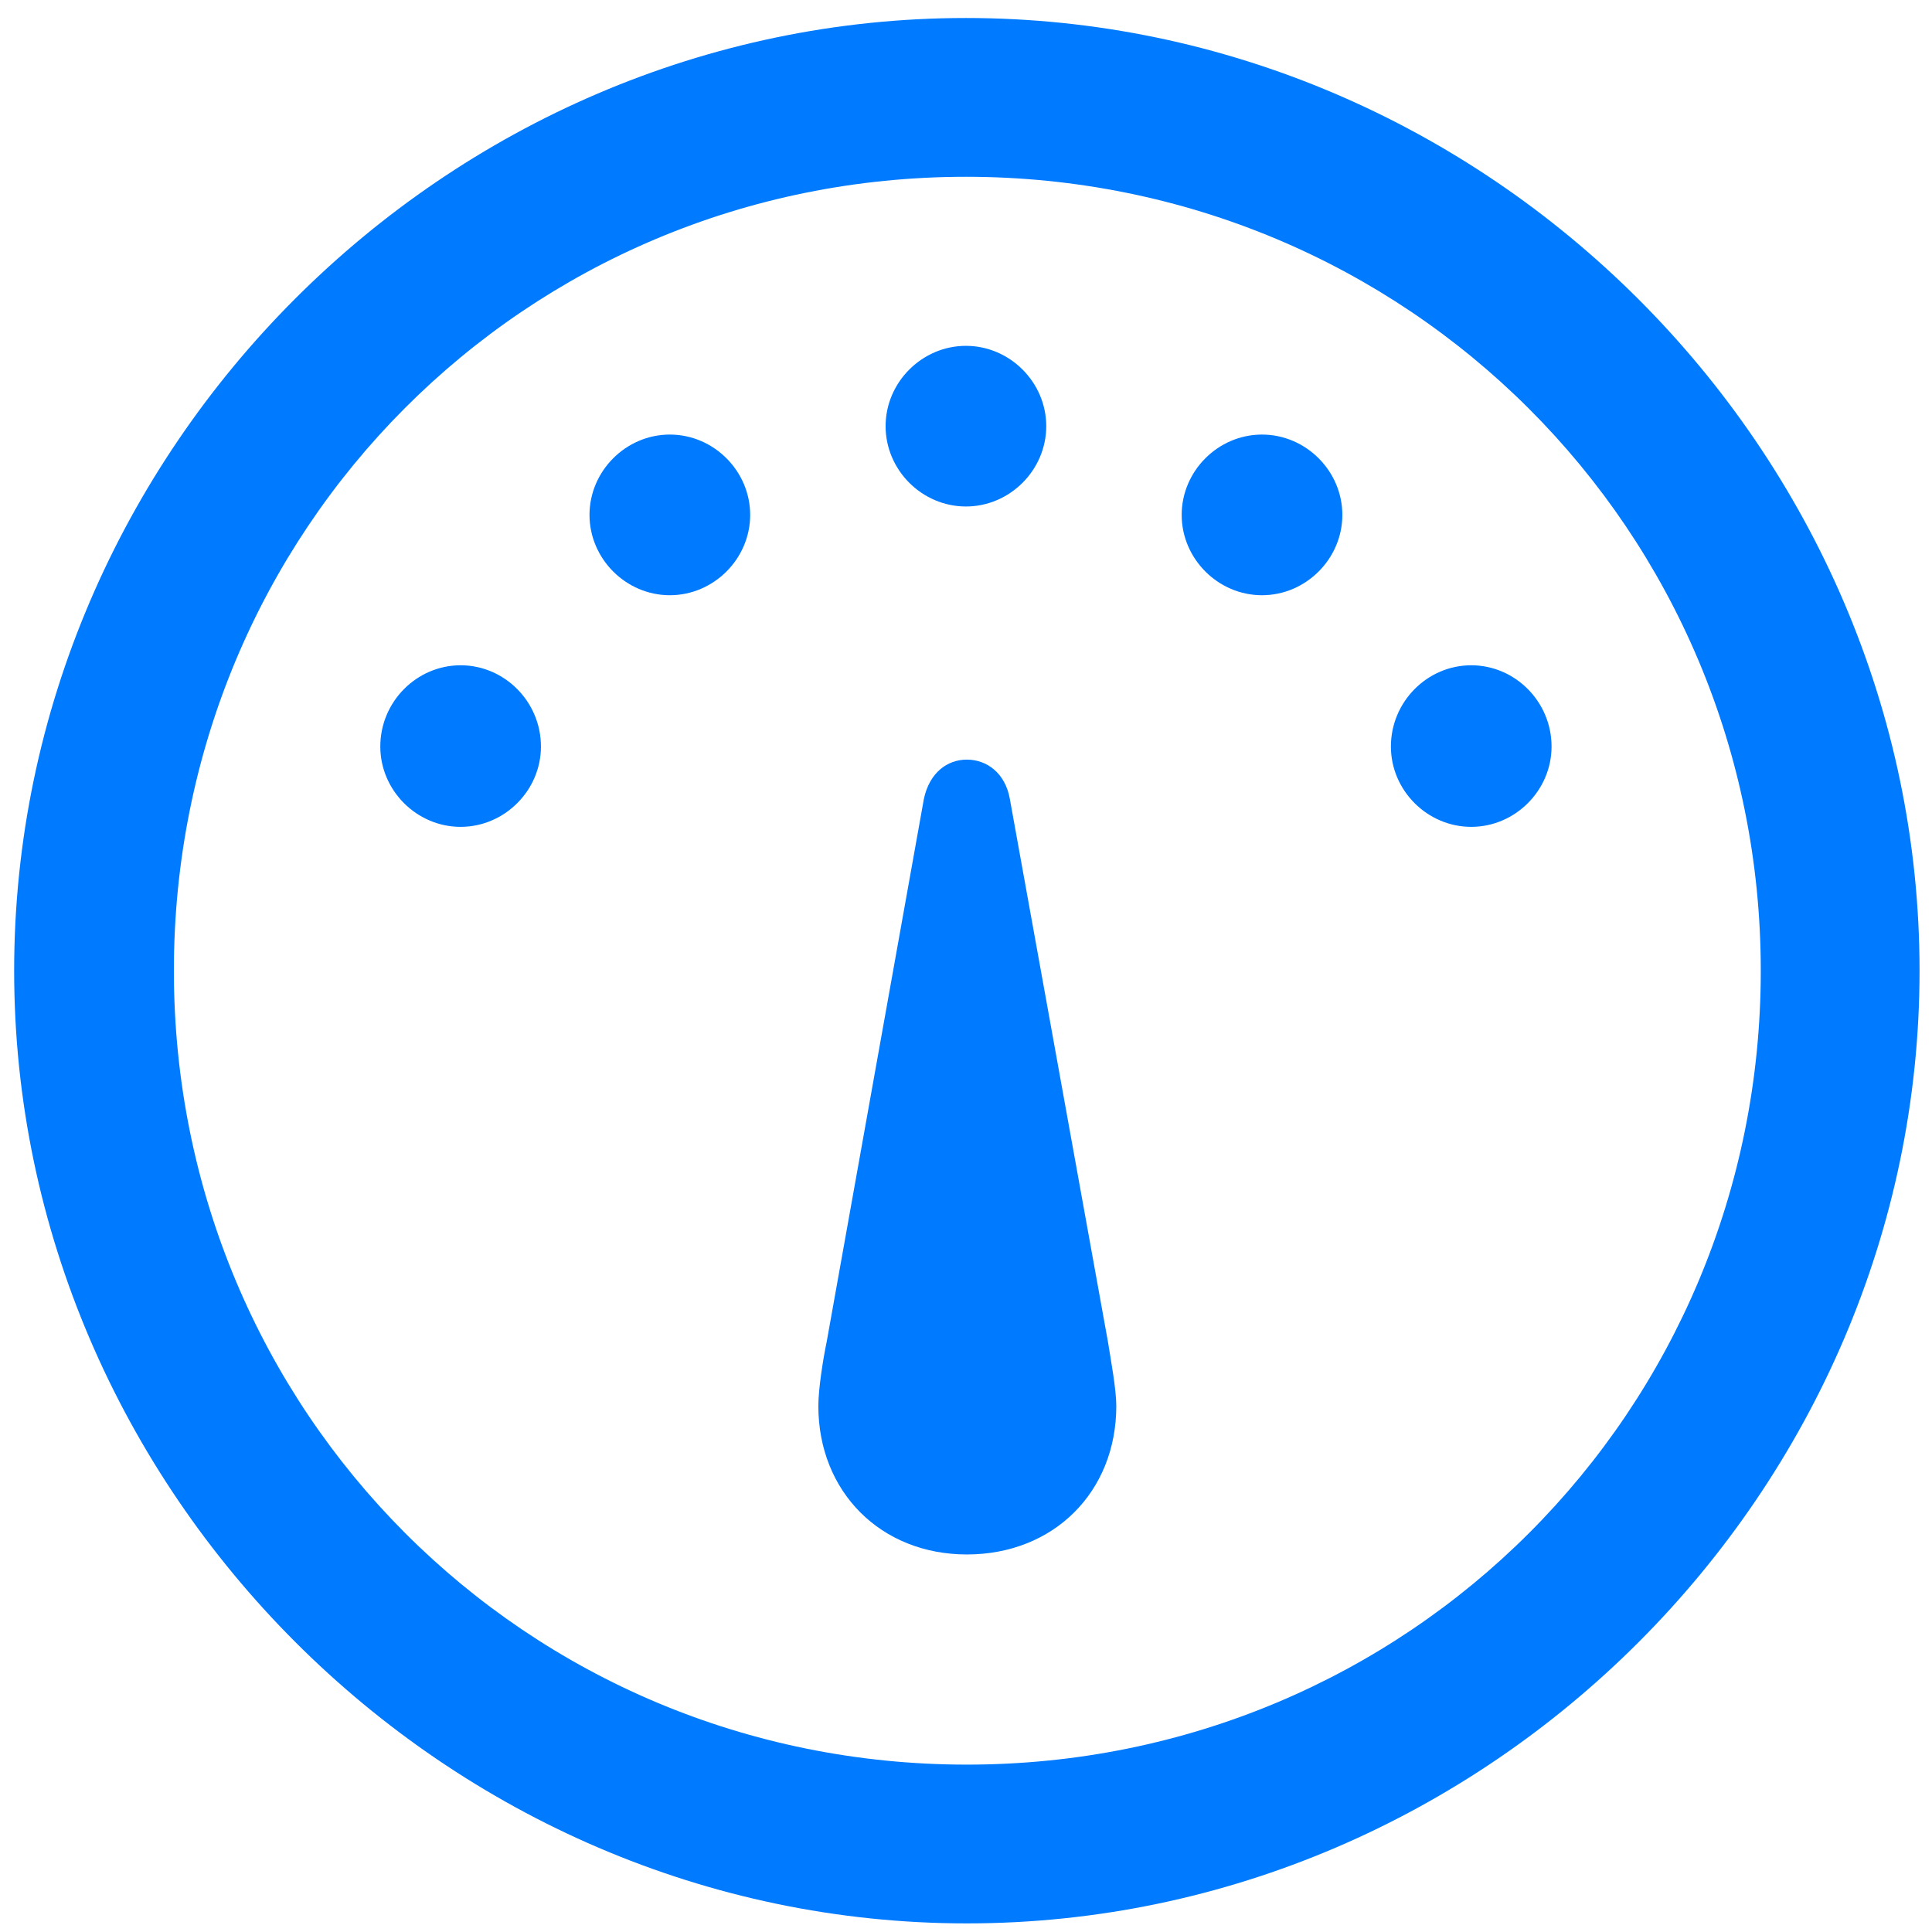 <?xml version="1.0" encoding="UTF-8"?>
<svg width="101px" height="101px" viewBox="0 0 101 101" version="1.1" xmlns="http://www.w3.org/2000/svg" xmlns:xlink="http://www.w3.org/1999/xlink">
    <title>test</title>
    <g id="Page-1" stroke="none" stroke-width="1" fill="none" fill-rule="evenodd">
        <g id="test" transform="translate(0.74, 0.941)" fill="#007AFF" fill-rule="nonzero">
            <path d="M49.805,99.609 C77.051,99.609 99.609,77.002 99.609,49.805 C99.609,22.559 77.002,0 49.756,0 C22.559,0 0,22.559 0,49.805 C0,77.002 22.607,99.609 49.805,99.609 Z M49.805,91.309 C26.758,91.309 8.35,72.852 8.35,49.805 C8.35,26.758 26.709,8.301 49.756,8.301 C72.803,8.301 91.309,26.758 91.309,49.805 C91.309,72.852 72.852,91.309 49.805,91.309 Z M49.756,25.537 C52.051,25.537 53.955,23.633 53.955,21.338 C53.955,19.043 52.051,17.139 49.756,17.139 C47.461,17.139 45.557,19.043 45.557,21.338 C45.557,23.633 47.461,25.537 49.756,25.537 Z M34.277,30.176 C36.572,30.176 38.477,28.271 38.477,25.977 C38.477,23.682 36.572,21.777 34.277,21.777 C31.982,21.777 30.078,23.682 30.078,25.977 C30.078,28.271 31.982,30.176 34.277,30.176 Z M65.234,30.176 C67.529,30.176 69.434,28.271 69.434,25.977 C69.434,23.682 67.529,21.777 65.234,21.777 C62.939,21.777 61.035,23.682 61.035,25.977 C61.035,28.271 62.939,30.176 65.234,30.176 Z M23.34,42.285 C25.635,42.285 27.539,40.381 27.539,38.086 C27.539,35.742 25.635,33.838 23.34,33.838 C21.045,33.838 19.141,35.742 19.141,38.086 C19.141,40.381 21.045,42.285 23.34,42.285 Z M76.172,42.285 C78.467,42.285 80.371,40.381 80.371,38.086 C80.371,35.742 78.467,33.838 76.172,33.838 C73.877,33.838 71.973,35.742 71.973,38.086 C71.973,40.381 73.877,42.285 76.172,42.285 Z M49.805,80.322 C54.346,80.322 57.617,77.051 57.617,72.559 C57.617,71.68 57.324,70.117 57.178,69.189 L52.051,40.82 C51.807,39.453 50.83,38.77 49.805,38.77 C48.779,38.77 47.852,39.453 47.559,40.82 L42.48,69.189 C42.285,70.117 42.041,71.68 42.041,72.559 C42.041,77.051 45.312,80.322 49.805,80.322 Z" id="Shape"></path>
        </g>
    </g>
</svg>